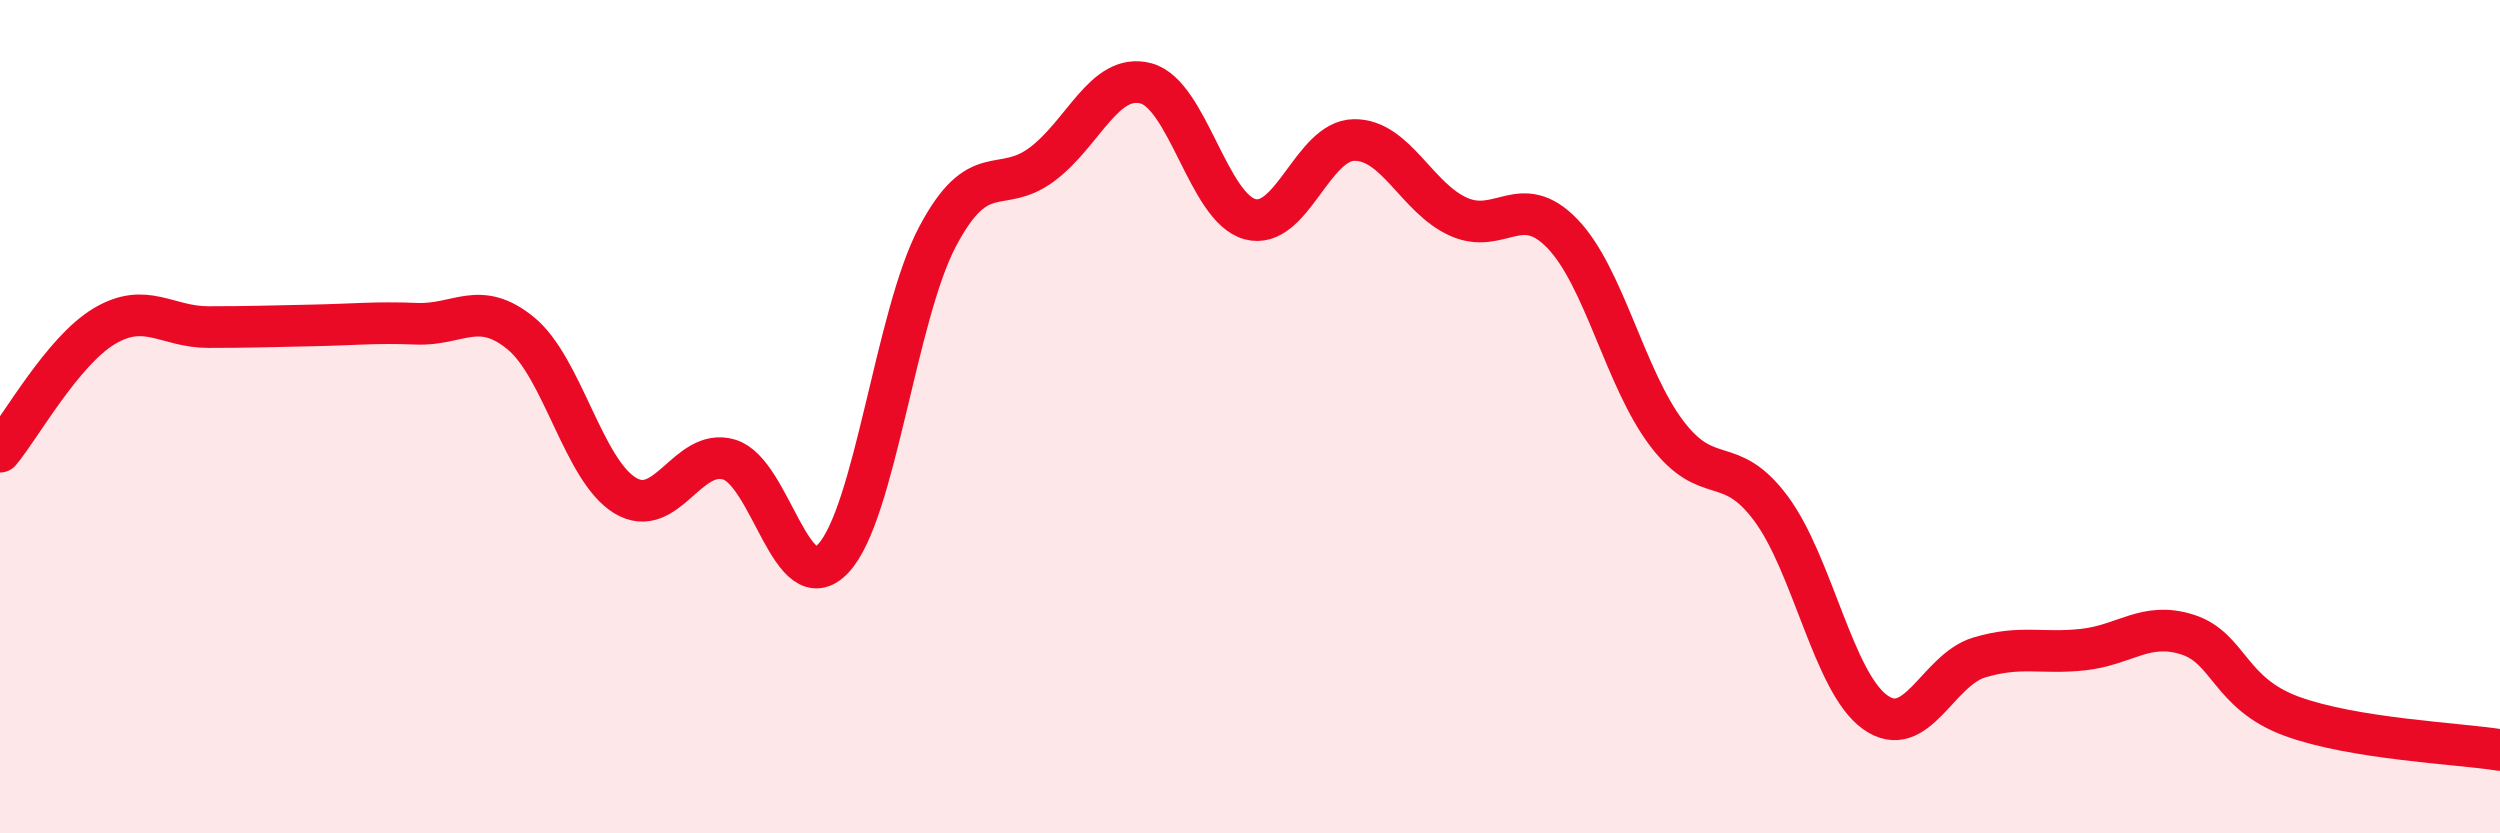 
    <svg width="60" height="20" viewBox="0 0 60 20" xmlns="http://www.w3.org/2000/svg">
      <path
        d="M 0,10.84 C 0.5,10.24 1.5,8.43 2.5,7.83 C 3.5,7.23 4,7.85 5,7.85 C 6,7.85 6.5,7.83 7.5,7.81 C 8.5,7.79 9,7.73 10,7.77 C 11,7.81 11.5,7.18 12.5,8 C 13.5,8.82 14,11.28 15,11.89 C 16,12.5 16.5,10.73 17.5,11.03 C 18.5,11.33 19,14.47 20,13.4 C 21,12.33 21.5,7.57 22.5,5.68 C 23.5,3.79 24,4.69 25,3.95 C 26,3.21 26.5,1.74 27.5,2 C 28.5,2.26 29,4.99 30,5.26 C 31,5.53 31.5,3.37 32.5,3.36 C 33.5,3.35 34,4.75 35,5.2 C 36,5.65 36.5,4.57 37.5,5.61 C 38.5,6.65 39,9.08 40,10.4 C 41,11.72 41.5,10.86 42.5,12.2 C 43.5,13.54 44,16.37 45,17.09 C 46,17.81 46.5,16.08 47.5,15.78 C 48.5,15.48 49,15.7 50,15.59 C 51,15.48 51.5,14.91 52.5,15.23 C 53.5,15.55 53.5,16.64 55,17.19 C 56.5,17.74 59,17.84 60,18L60 20L0 20Z"
        fill="#EB0A25"
        opacity="0.1"
        stroke-linecap="round"
        stroke-linejoin="round"
      />
      <path
        d="M 0,10.84 C 0.5,10.24 1.5,8.43 2.5,7.83 C 3.5,7.23 4,7.85 5,7.85 C 6,7.85 6.5,7.83 7.5,7.81 C 8.5,7.79 9,7.73 10,7.77 C 11,7.81 11.5,7.18 12.5,8 C 13.5,8.82 14,11.28 15,11.89 C 16,12.5 16.5,10.73 17.5,11.03 C 18.5,11.33 19,14.47 20,13.4 C 21,12.33 21.5,7.57 22.5,5.68 C 23.5,3.79 24,4.69 25,3.95 C 26,3.21 26.5,1.74 27.5,2 C 28.5,2.26 29,4.99 30,5.26 C 31,5.53 31.5,3.37 32.5,3.36 C 33.5,3.35 34,4.75 35,5.2 C 36,5.65 36.5,4.57 37.5,5.61 C 38.5,6.65 39,9.08 40,10.4 C 41,11.72 41.5,10.86 42.5,12.2 C 43.5,13.54 44,16.37 45,17.09 C 46,17.81 46.5,16.08 47.5,15.78 C 48.5,15.48 49,15.7 50,15.59 C 51,15.48 51.5,14.91 52.5,15.23 C 53.5,15.55 53.5,16.64 55,17.19 C 56.5,17.74 59,17.84 60,18"
        stroke="#EB0A25"
        stroke-width="1"
        fill="none"
        stroke-linecap="round"
        stroke-linejoin="round"
      />
    </svg>
  
